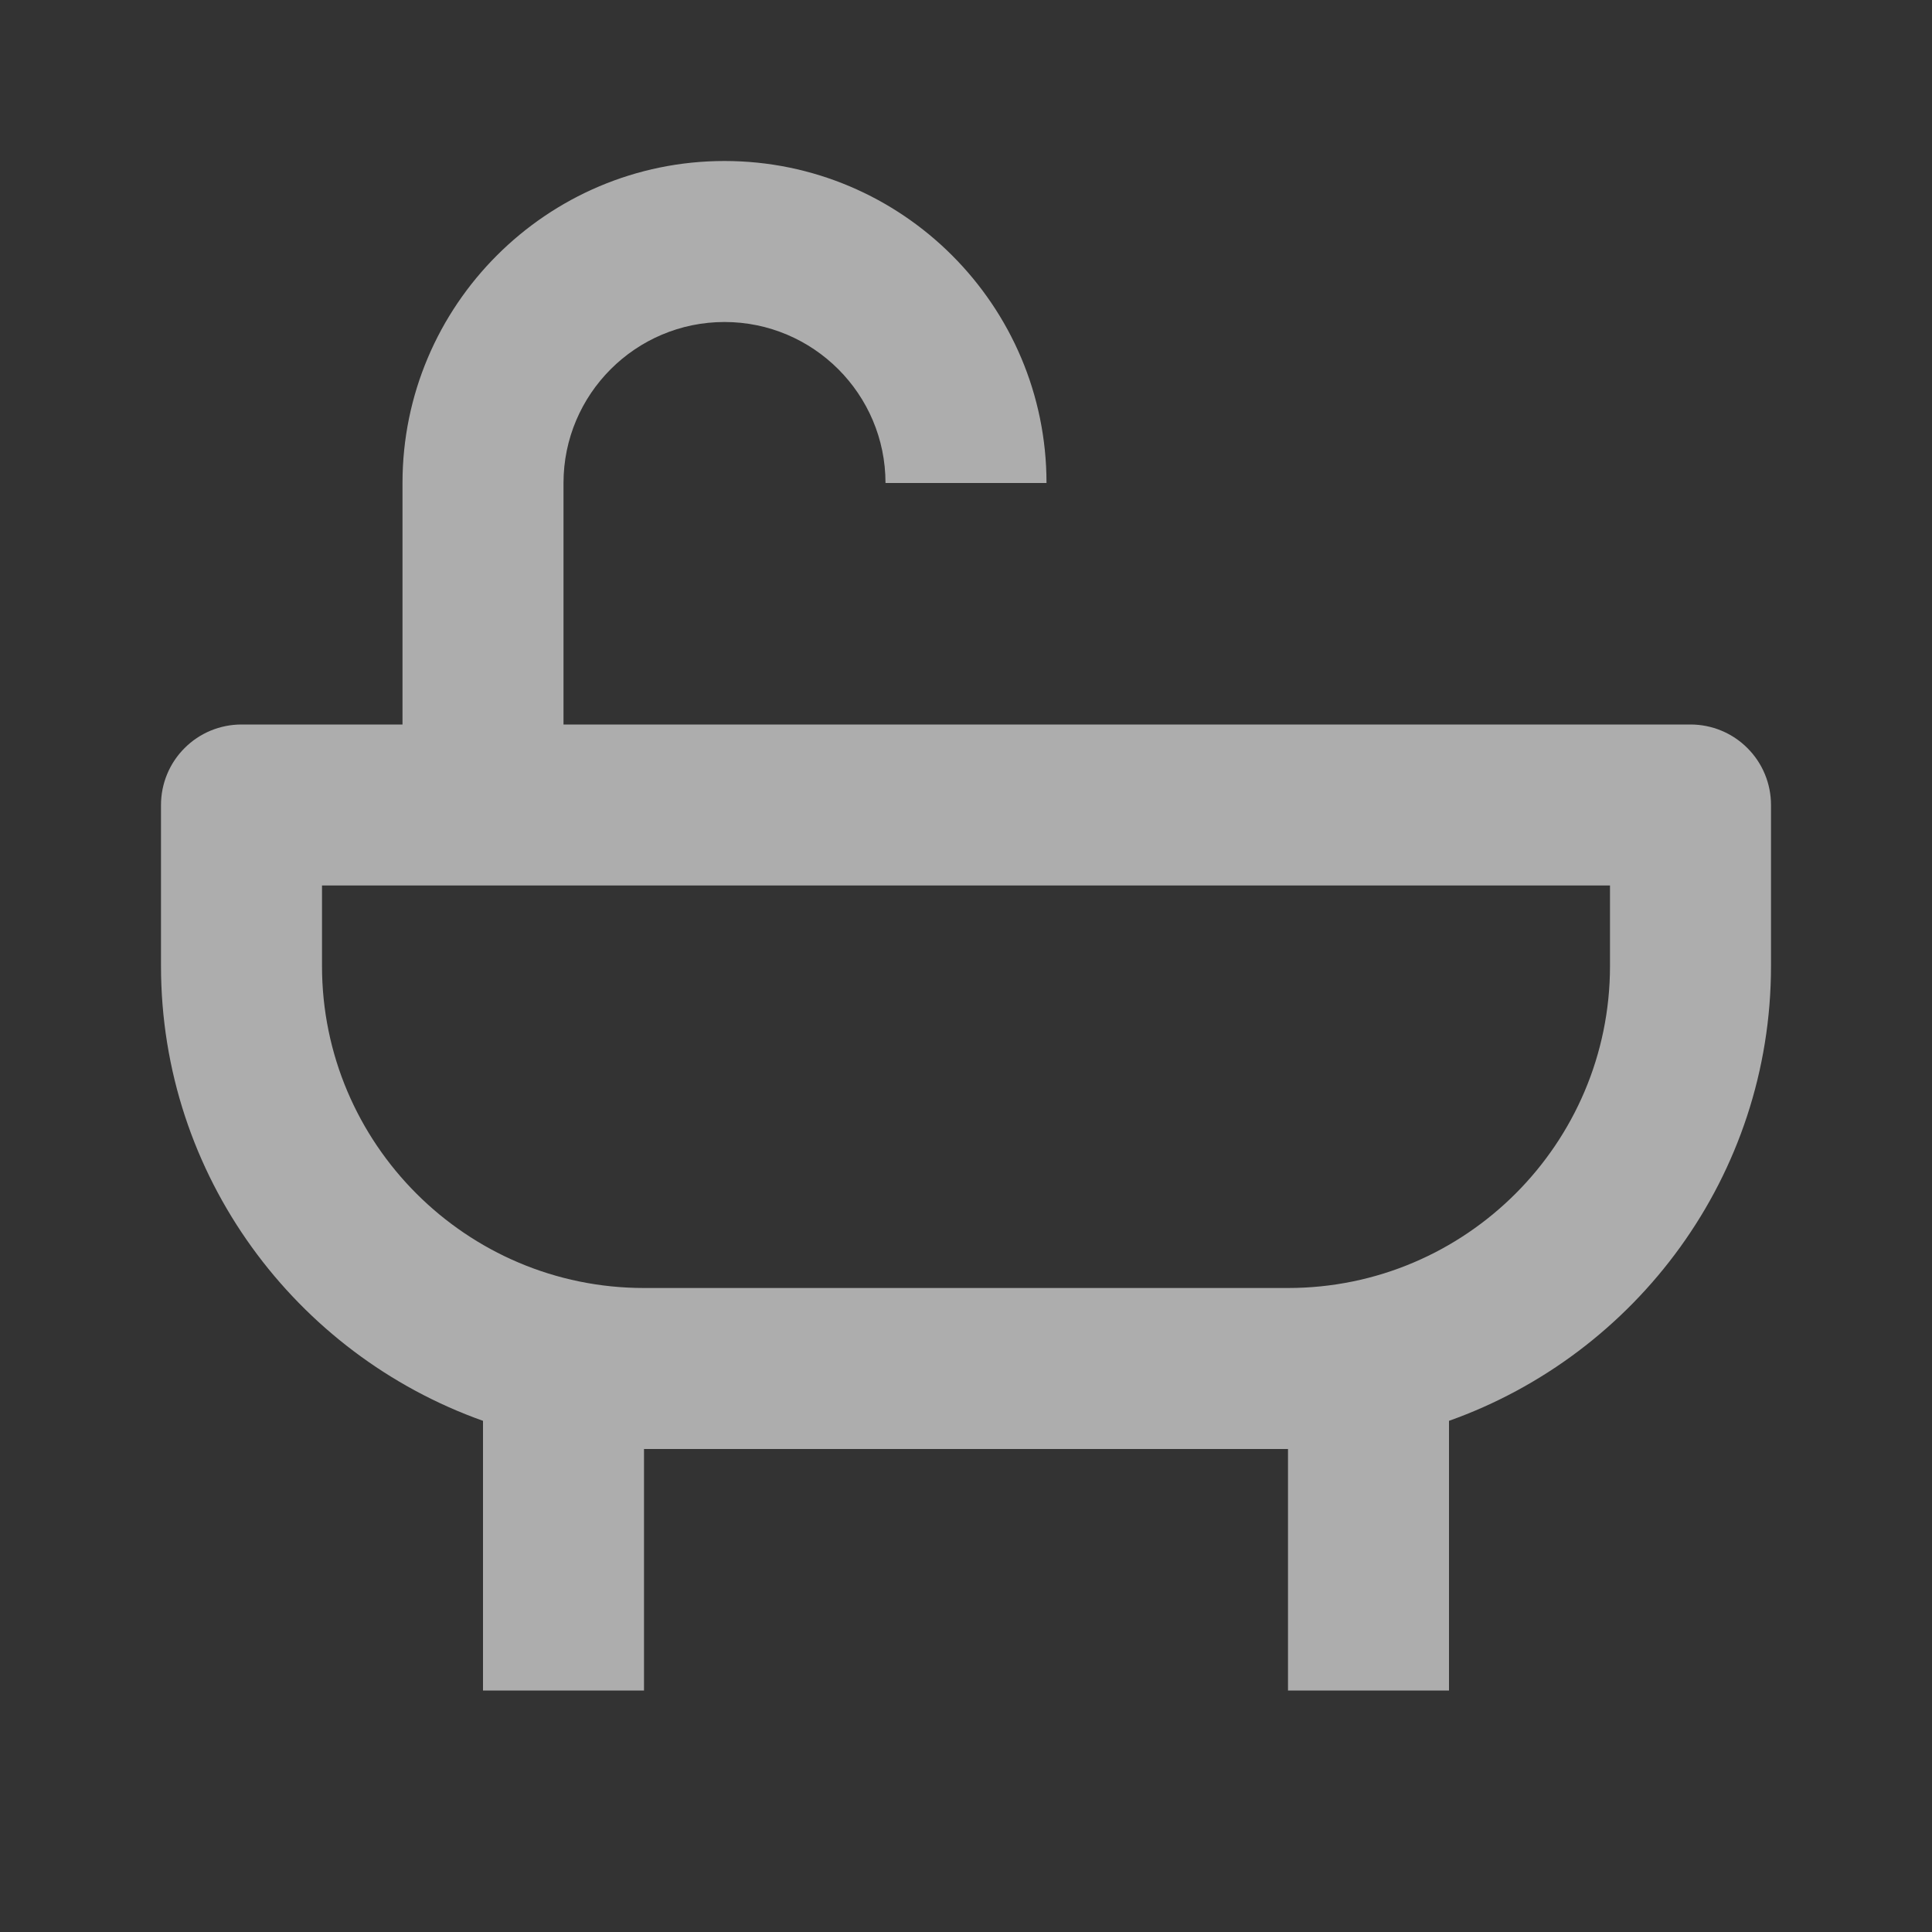 <svg width="24" height="24" viewBox="0 0 24 24" fill="none" xmlns="http://www.w3.org/2000/svg">
<rect x="0" y="0" width="24" height="24" fill="#333333" stroke="none"/>
<path d="M21 9H7V6C7 4.897 7.897 4 9 4C10.103 4 11 4.897 11 6H13C13 3.794 11.206 2 9 2C6.794 2 5 3.794 5 6V9H3C2.735 9 2.48 9.105 2.293 9.293C2.105 9.48 2 9.735 2 10V12C2 14.606 3.674 16.823 6 17.65V21H8V18H16V21H18V17.65C20.326 16.823 22 14.606 22 12V10C22 9.735 21.895 9.48 21.707 9.293C21.52 9.105 21.265 9 21 9ZM20 12C20 14.206 18.206 16 16 16H8C5.794 16 4 14.206 4 12V11H20V12Z" fill="white" fill-opacity="0.6"/>
</svg>
